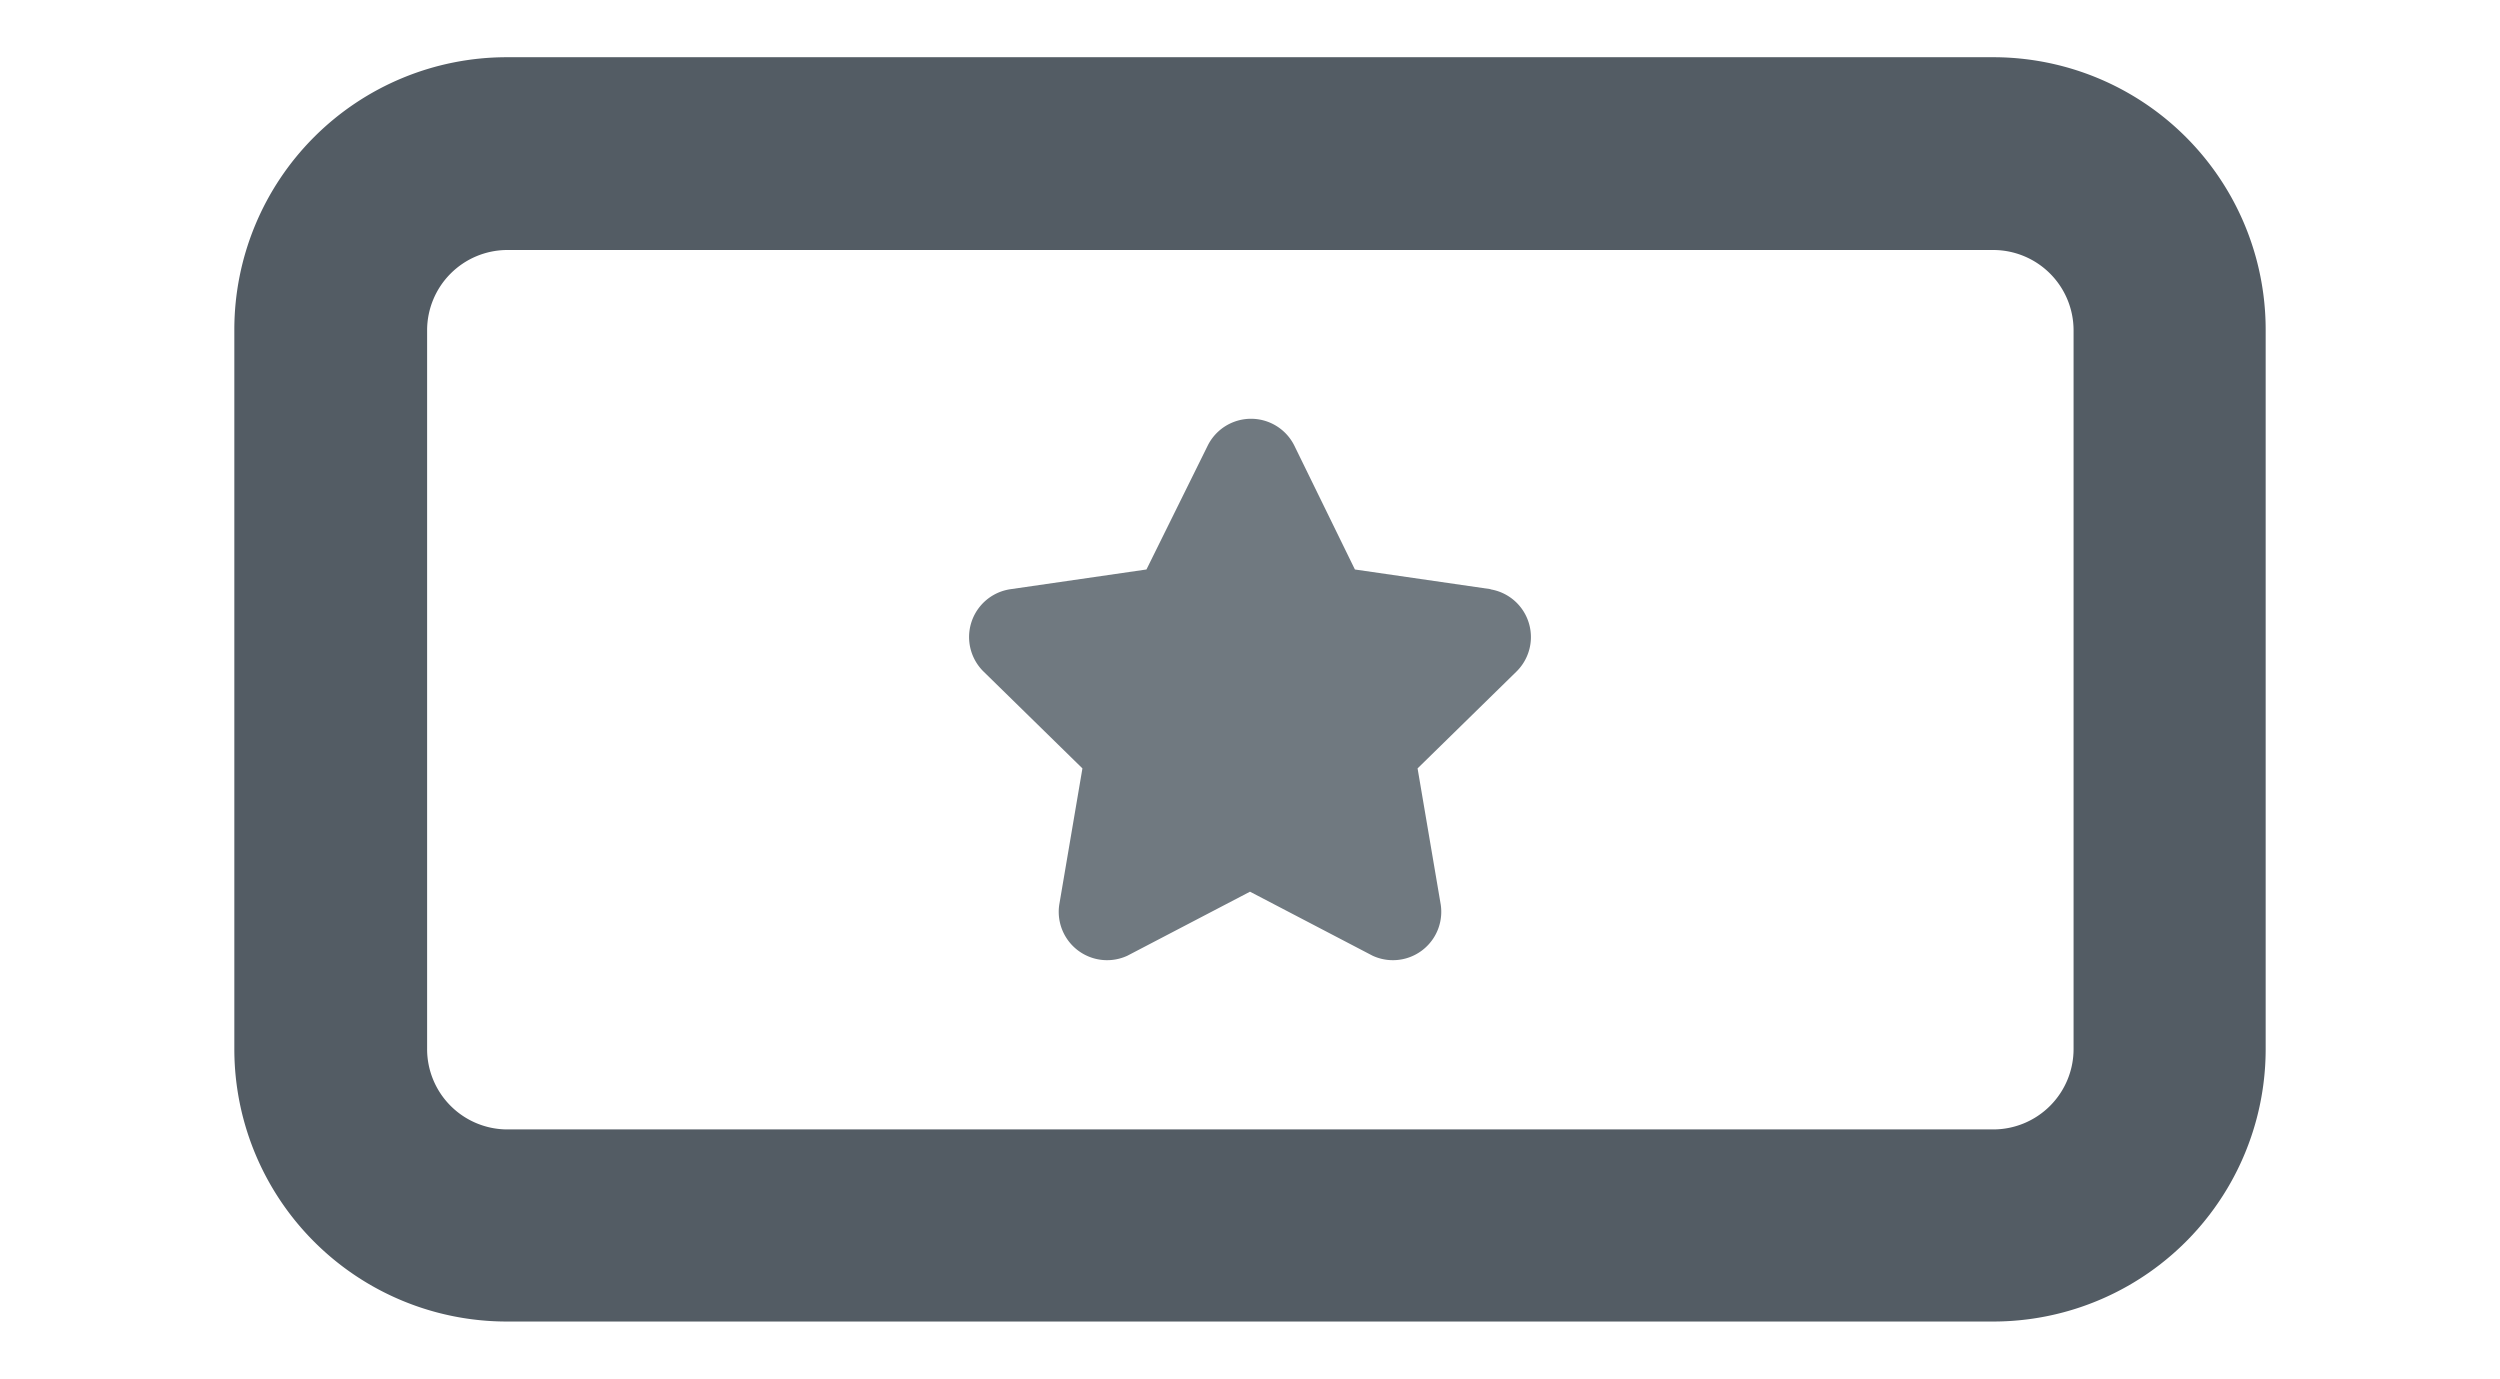 <svg id="Layer_1" data-name="Layer 1" xmlns="http://www.w3.org/2000/svg" width="36.7" height="20.25" viewBox="0 0 36.7 20.25"><path d="M29.26.84H7.44a4,4,0,0,0-4,4V15.4a4,4,0,0,0,4,4H29.26a4,4,0,0,0,4-4V4.85A4,4,0,0,0,29.26.84ZM30.44,15.4a1.18,1.18,0,0,1-1.18,1.18H7.44A1.18,1.18,0,0,1,6.27,15.4V4.85A1.18,1.18,0,0,1,7.44,3.67H29.26a1.18,1.18,0,0,1,1.18,1.18Z" style="fill:#535c64"/><path d="M21.89,8.65l-2-.29L19,6.54a.71.71,0,0,0-1.27,0l-.9,1.82-2,.29a.71.71,0,0,0-.39,1.21l1.45,1.42-.34,2a.71.71,0,0,0,1,.75l1.8-.94,1.8.94a.71.71,0,0,0,1-.75l-.34-2,1.45-1.42a.71.71,0,0,0-.39-1.21Z" style="fill:#707980"/></svg>